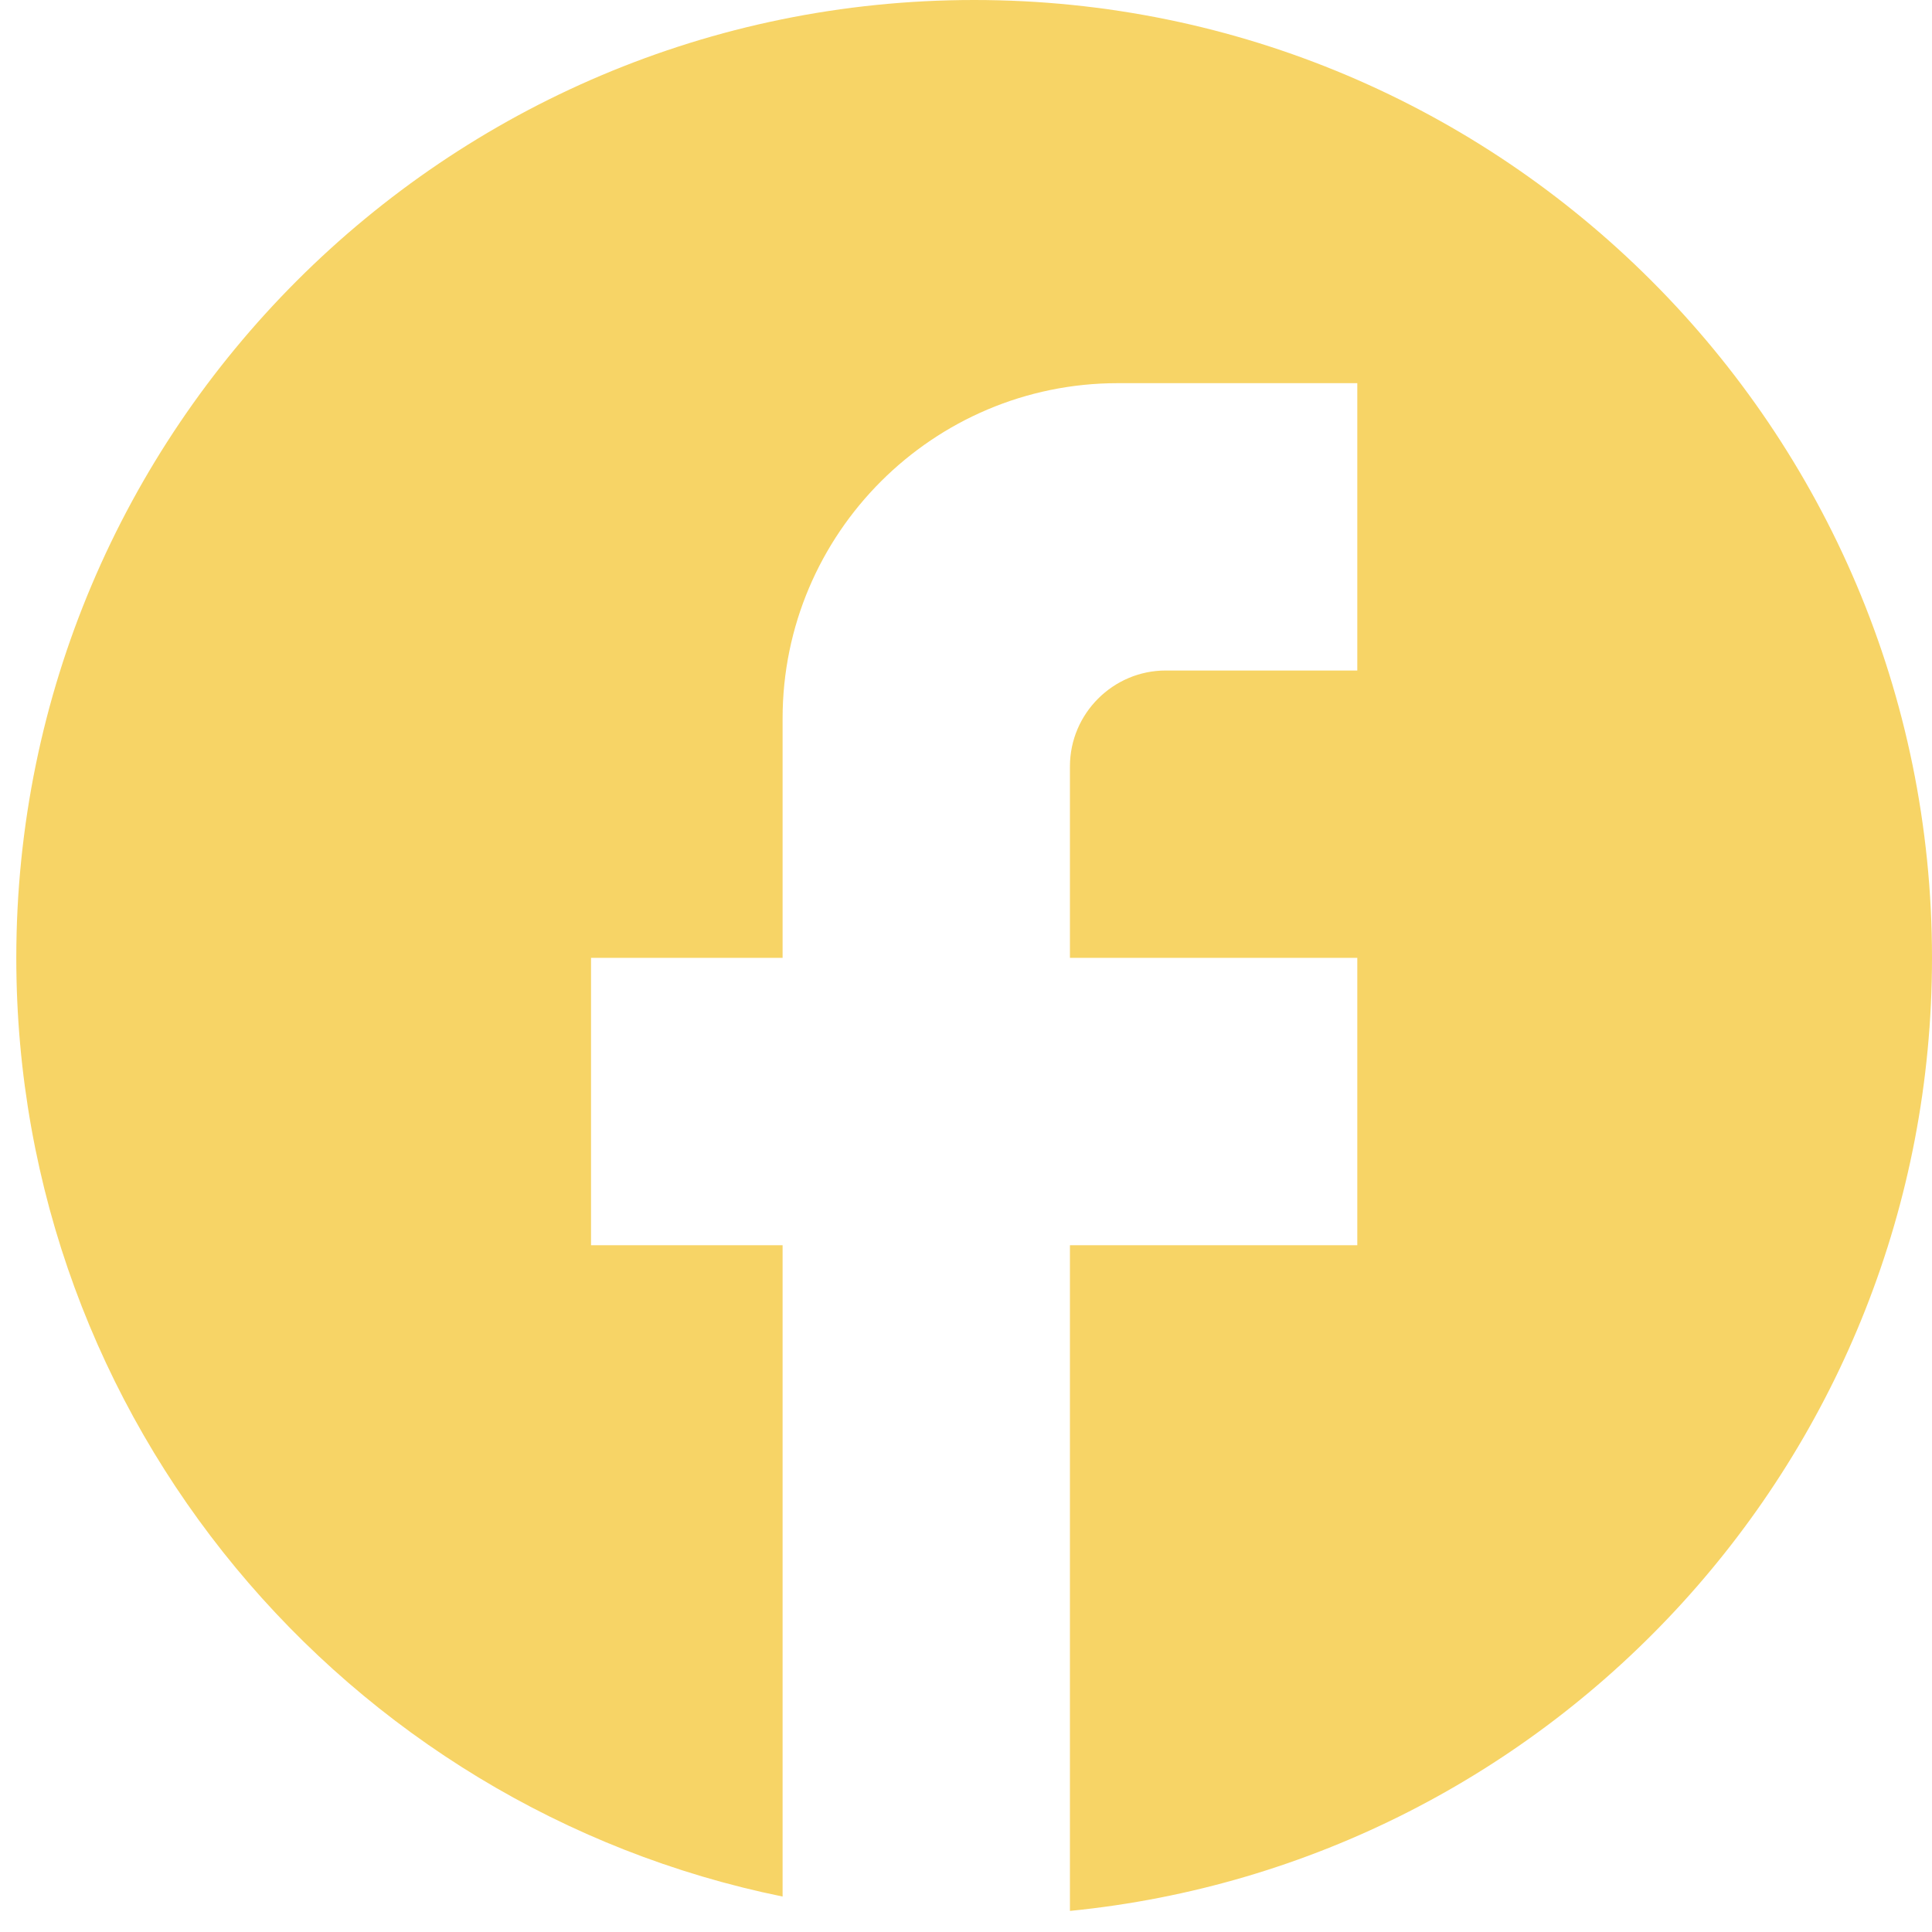 <svg width="71" height="71" viewBox="0 0 71 71" fill="none" xmlns="http://www.w3.org/2000/svg">
<path d="M71 35.201C71 15.77 55.23 0 35.8 0C16.369 0 0.599 15.77 0.599 35.201C0.599 52.238 12.708 66.424 28.76 69.697V45.761H21.72V35.201H28.76V26.401C28.76 19.607 34.286 14.081 41.08 14.081H49.88V24.641H42.84C40.904 24.641 39.32 26.225 39.32 28.161V35.201H49.88V45.761H39.32V70.225C57.096 68.465 71 53.47 71 35.201Z" fill="#F2B700" fill-opacity="0.6"/>
</svg>
